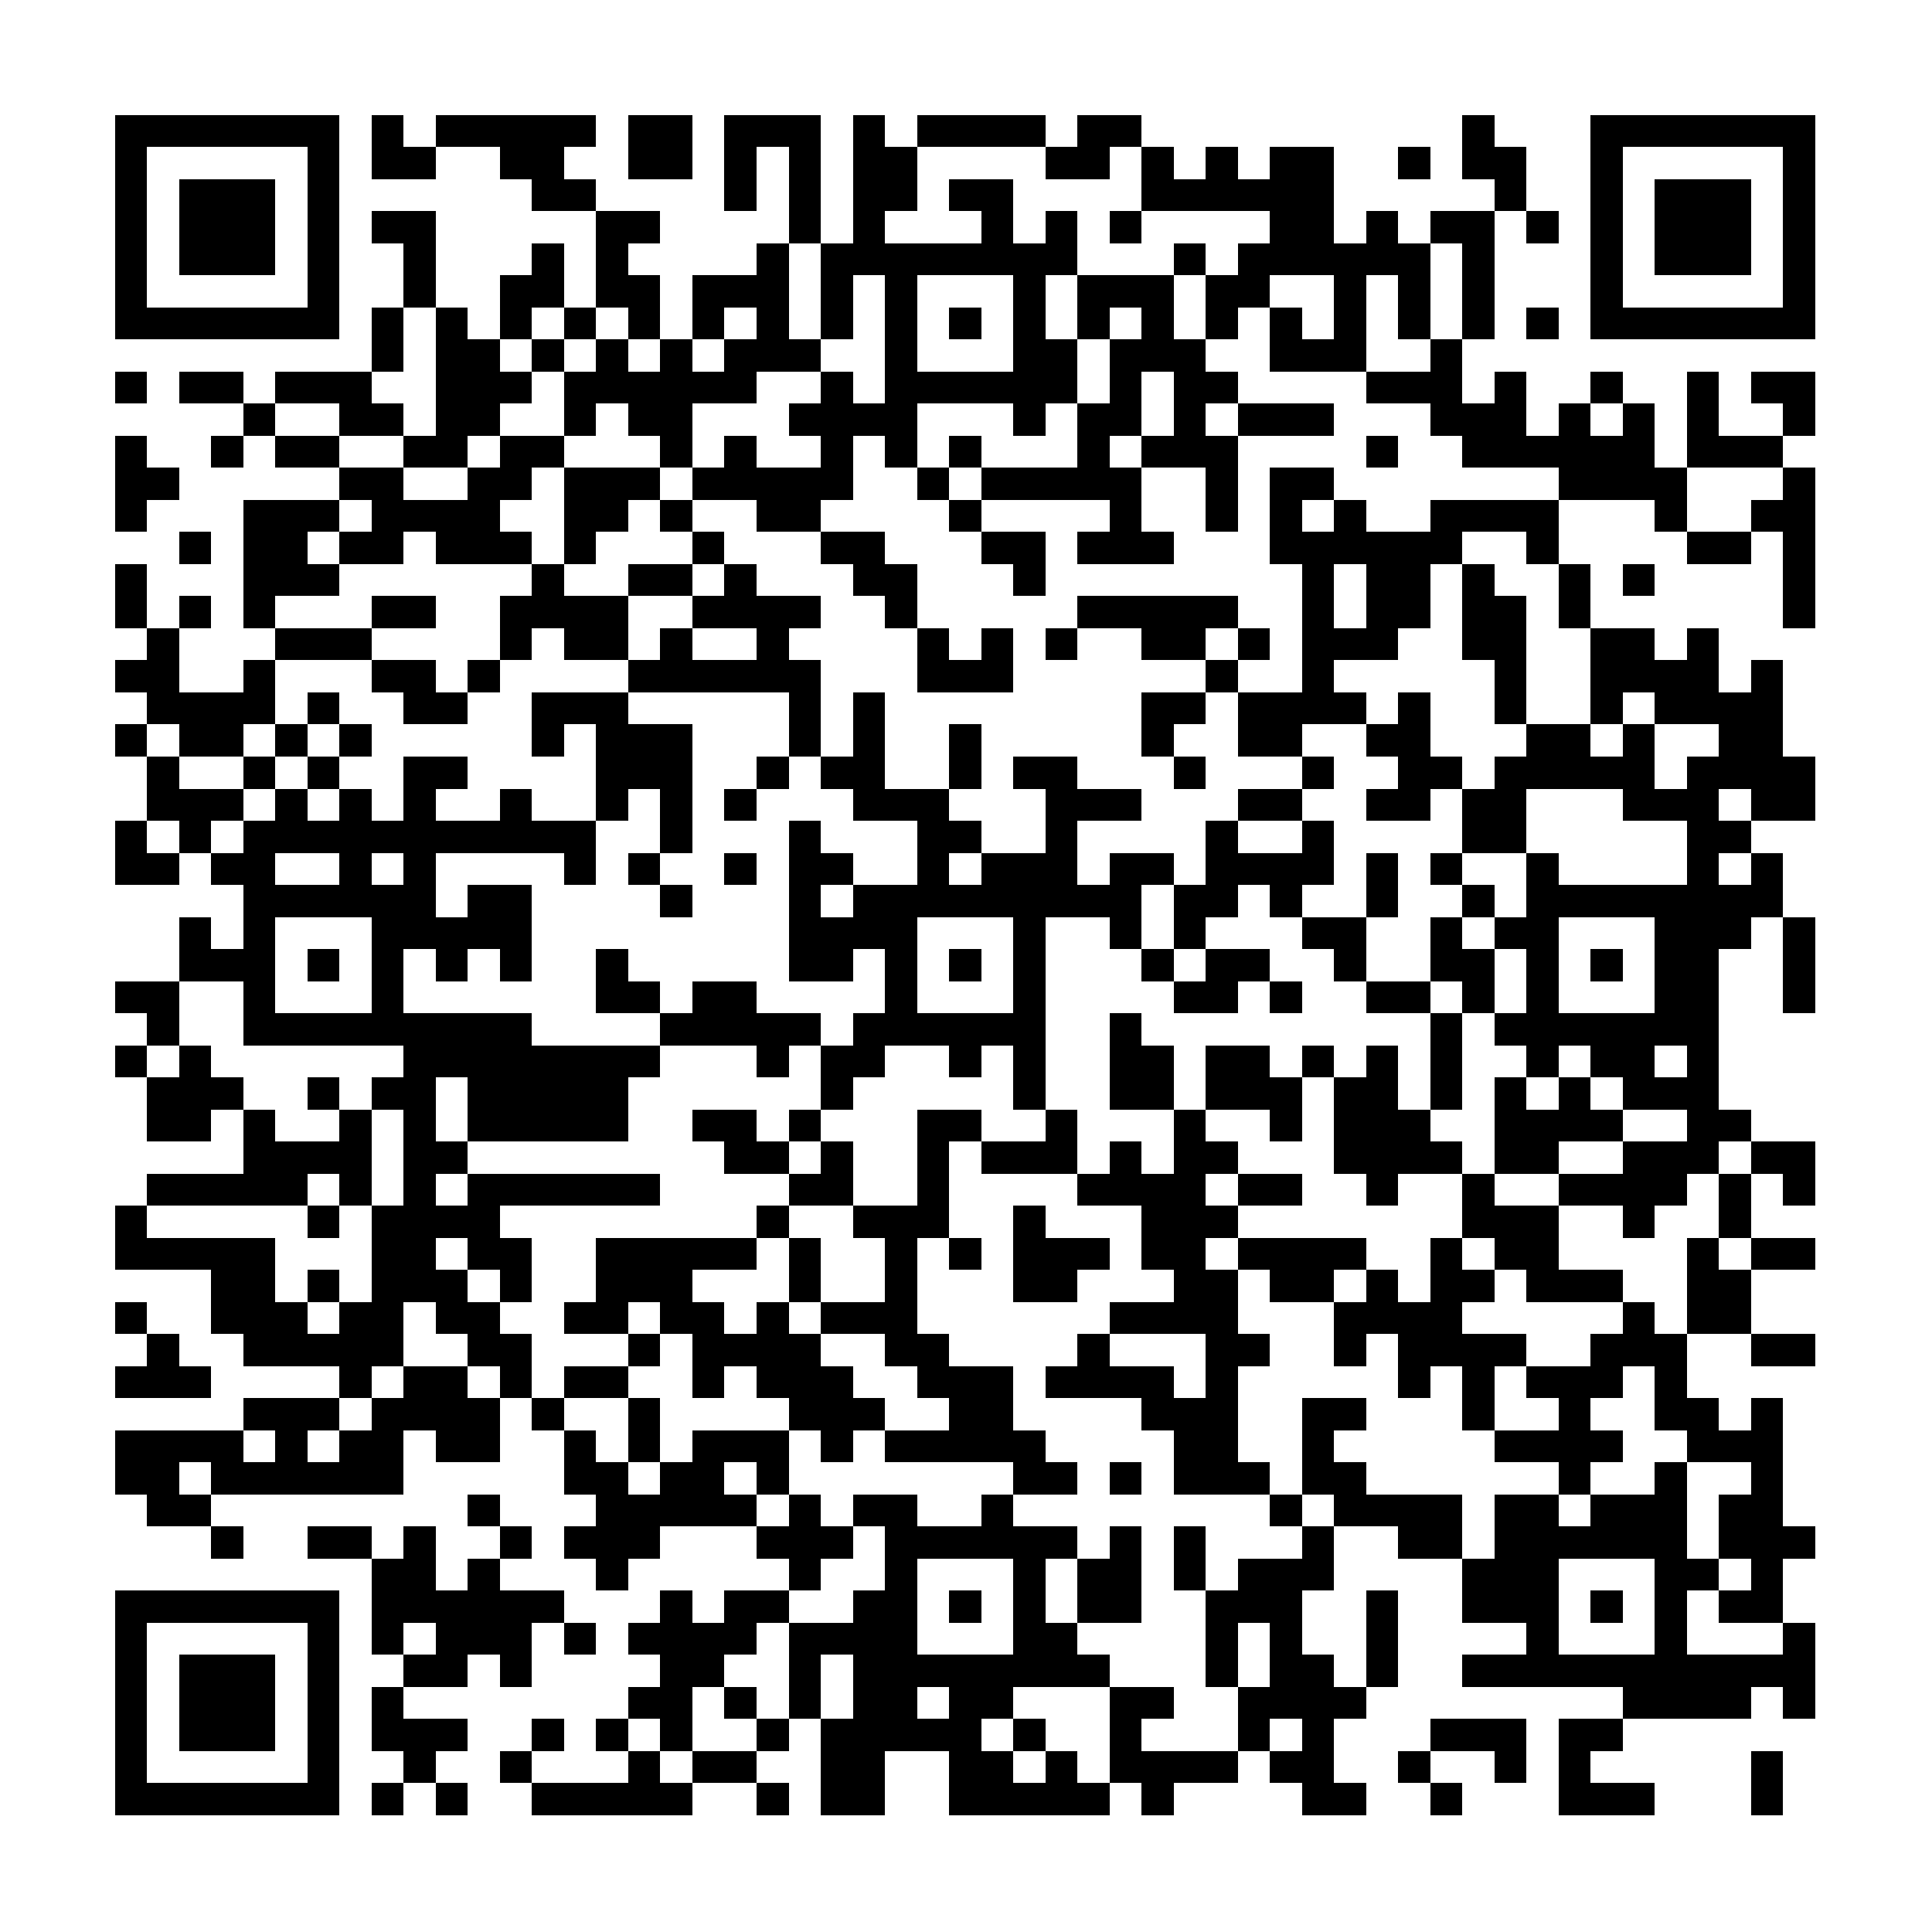<?xml version="1.0" standalone="no"?><!-- Created with ZXing.Net (http://zxingnet.codeplex.com/) --><!DOCTYPE svg PUBLIC "-//W3C//DTD SVG 1.1//EN" "http://www.w3.org/Graphics/SVG/1.1/DTD/svg11.dtd"><svg xmlns="http://www.w3.org/2000/svg" version="1.2" baseProfile="tiny" shape-rendering="crispEdges" viewBox="0 0 1024 1024" viewport-fill="rgb(255,255,255)" viewport-fill-opacity="1" fill="rgb(0,0,0)" fill-opacity="1" style="background-color:rgb(255,255,255);background-color:rgba(255, 255, 255, 1);"><rect x="61" y="61" width="17" height="119"/><rect x="61" y="197" width="17" height="17"/><rect x="61" y="231" width="17" height="51"/><rect x="61" y="299" width="17" height="34"/><rect x="61" y="350" width="34" height="17"/><rect x="61" y="384" width="17" height="17"/><rect x="61" y="435" width="17" height="34"/><rect x="61" y="520" width="34" height="17"/><rect x="61" y="554" width="17" height="17"/><rect x="61" y="639" width="17" height="34"/><rect x="61" y="690" width="17" height="17"/><rect x="61" y="724" width="51" height="17"/><rect x="61" y="758" width="34" height="34"/><rect x="61" y="843" width="17" height="119"/><rect x="78" y="61" width="102" height="17"/><rect x="78" y="163" width="102" height="17"/><rect x="78" y="248" width="17" height="17"/><rect x="78" y="333" width="17" height="51"/><rect x="78" y="401" width="17" height="34"/><rect x="78" y="452" width="17" height="17"/><rect x="78" y="537" width="17" height="17"/><rect x="78" y="571" width="34" height="34"/><rect x="78" y="622" width="85" height="17"/><rect x="78" y="656" width="68" height="17"/><rect x="78" y="707" width="17" height="34"/><rect x="78" y="792" width="34" height="17"/><rect x="78" y="843" width="102" height="17"/><rect x="78" y="945" width="102" height="17"/><rect x="95" y="95" width="51" height="51"/><rect x="95" y="197" width="34" height="17"/><rect x="95" y="282" width="17" height="17"/><rect x="95" y="316" width="17" height="17"/><rect x="95" y="367" width="34" height="34"/><rect x="95" y="418" width="17" height="34"/><rect x="95" y="486" width="17" height="34"/><rect x="95" y="554" width="17" height="51"/><rect x="95" y="758" width="34" height="17"/><rect x="95" y="877" width="51" height="51"/><rect x="112" y="231" width="17" height="17"/><rect x="112" y="418" width="17" height="17"/><rect x="112" y="452" width="34" height="17"/><rect x="112" y="503" width="34" height="17"/><rect x="112" y="571" width="17" height="17"/><rect x="112" y="673" width="34" height="34"/><rect x="112" y="775" width="102" height="17"/><rect x="112" y="809" width="17" height="17"/><rect x="129" y="214" width="17" height="17"/><rect x="129" y="265" width="17" height="68"/><rect x="129" y="350" width="17" height="34"/><rect x="129" y="401" width="17" height="17"/><rect x="129" y="435" width="17" height="119"/><rect x="129" y="588" width="17" height="51"/><rect x="129" y="707" width="85" height="17"/><rect x="129" y="741" width="51" height="17"/><rect x="146" y="197" width="51" height="17"/><rect x="146" y="231" width="34" height="17"/><rect x="146" y="265" width="17" height="51"/><rect x="146" y="333" width="51" height="17"/><rect x="146" y="384" width="17" height="17"/><rect x="146" y="418" width="17" height="34"/><rect x="146" y="469" width="85" height="17"/><rect x="146" y="537" width="136" height="17"/><rect x="146" y="605" width="17" height="34"/><rect x="146" y="690" width="17" height="34"/><rect x="146" y="758" width="17" height="34"/><rect x="163" y="78" width="17" height="102"/><rect x="163" y="265" width="17" height="17"/><rect x="163" y="299" width="17" height="17"/><rect x="163" y="367" width="17" height="17"/><rect x="163" y="401" width="17" height="17"/><rect x="163" y="435" width="153" height="17"/><rect x="163" y="503" width="17" height="17"/><rect x="163" y="571" width="17" height="17"/><rect x="163" y="605" width="34" height="17"/><rect x="163" y="639" width="17" height="17"/><rect x="163" y="673" width="17" height="17"/><rect x="163" y="809" width="34" height="17"/><rect x="163" y="860" width="17" height="102"/><rect x="180" y="214" width="34" height="17"/><rect x="180" y="248" width="34" height="17"/><rect x="180" y="282" width="34" height="17"/><rect x="180" y="384" width="17" height="17"/><rect x="180" y="418" width="17" height="68"/><rect x="180" y="588" width="17" height="51"/><rect x="180" y="690" width="17" height="51"/><rect x="180" y="758" width="34" height="34"/><rect x="197" y="61" width="17" height="34"/><rect x="197" y="112" width="34" height="17"/><rect x="197" y="163" width="17" height="34"/><rect x="197" y="265" width="17" height="34"/><rect x="197" y="316" width="34" height="17"/><rect x="197" y="350" width="34" height="17"/><rect x="197" y="486" width="17" height="68"/><rect x="197" y="571" width="34" height="17"/><rect x="197" y="639" width="17" height="85"/><rect x="197" y="741" width="17" height="51"/><rect x="197" y="826" width="17" height="51"/><rect x="197" y="894" width="17" height="34"/><rect x="197" y="945" width="17" height="17"/><rect x="214" y="78" width="17" height="17"/><rect x="214" y="129" width="17" height="34"/><rect x="214" y="231" width="34" height="17"/><rect x="214" y="265" width="51" height="17"/><rect x="214" y="367" width="34" height="17"/><rect x="214" y="401" width="17" height="102"/><rect x="214" y="554" width="17" height="136"/><rect x="214" y="724" width="34" height="34"/><rect x="214" y="809" width="17" height="51"/><rect x="214" y="877" width="34" height="17"/><rect x="214" y="911" width="17" height="34"/><rect x="231" y="61" width="85" height="17"/><rect x="231" y="163" width="17" height="85"/><rect x="231" y="282" width="51" height="17"/><rect x="231" y="401" width="17" height="17"/><rect x="231" y="486" width="17" height="34"/><rect x="231" y="554" width="119" height="17"/><rect x="231" y="605" width="17" height="17"/><rect x="231" y="639" width="34" height="17"/><rect x="231" y="673" width="17" height="34"/><rect x="231" y="758" width="34" height="17"/><rect x="231" y="843" width="17" height="51"/><rect x="231" y="911" width="17" height="17"/><rect x="231" y="945" width="17" height="17"/><rect x="248" y="180" width="17" height="51"/><rect x="248" y="248" width="17" height="51"/><rect x="248" y="350" width="17" height="17"/><rect x="248" y="469" width="34" height="34"/><rect x="248" y="571" width="85" height="34"/><rect x="248" y="622" width="17" height="51"/><rect x="248" y="690" width="17" height="34"/><rect x="248" y="741" width="17" height="34"/><rect x="248" y="792" width="17" height="17"/><rect x="248" y="826" width="17" height="51"/><rect x="265" y="78" width="34" height="17"/><rect x="265" y="146" width="17" height="34"/><rect x="265" y="197" width="17" height="17"/><rect x="265" y="231" width="17" height="34"/><rect x="265" y="316" width="17" height="34"/><rect x="265" y="418" width="17" height="34"/><rect x="265" y="503" width="17" height="17"/><rect x="265" y="622" width="85" height="17"/><rect x="265" y="656" width="17" height="34"/><rect x="265" y="707" width="17" height="34"/><rect x="265" y="809" width="17" height="17"/><rect x="265" y="843" width="17" height="51"/><rect x="265" y="928" width="17" height="17"/><rect x="282" y="95" width="34" height="17"/><rect x="282" y="129" width="17" height="34"/><rect x="282" y="180" width="17" height="17"/><rect x="282" y="231" width="17" height="17"/><rect x="282" y="299" width="17" height="34"/><rect x="282" y="367" width="17" height="34"/><rect x="282" y="741" width="17" height="17"/><rect x="282" y="843" width="17" height="17"/><rect x="282" y="911" width="17" height="17"/><rect x="282" y="945" width="85" height="17"/><rect x="299" y="163" width="17" height="17"/><rect x="299" y="197" width="17" height="34"/><rect x="299" y="248" width="17" height="51"/><rect x="299" y="316" width="34" height="34"/><rect x="299" y="367" width="34" height="17"/><rect x="299" y="452" width="17" height="17"/><rect x="299" y="690" width="34" height="17"/><rect x="299" y="724" width="34" height="17"/><rect x="299" y="758" width="17" height="34"/><rect x="299" y="809" width="51" height="17"/><rect x="299" y="860" width="17" height="17"/><rect x="316" y="112" width="17" height="51"/><rect x="316" y="180" width="17" height="34"/><rect x="316" y="248" width="17" height="34"/><rect x="316" y="384" width="17" height="51"/><rect x="316" y="503" width="17" height="34"/><rect x="316" y="656" width="17" height="51"/><rect x="316" y="775" width="17" height="68"/><rect x="316" y="911" width="17" height="17"/><rect x="333" y="61" width="34" height="34"/><rect x="333" y="112" width="17" height="17"/><rect x="333" y="146" width="17" height="34"/><rect x="333" y="197" width="34" height="34"/><rect x="333" y="248" width="17" height="17"/><rect x="333" y="299" width="34" height="17"/><rect x="333" y="350" width="102" height="17"/><rect x="333" y="384" width="34" height="34"/><rect x="333" y="452" width="17" height="17"/><rect x="333" y="520" width="17" height="17"/><rect x="333" y="656" width="34" height="34"/><rect x="333" y="707" width="17" height="17"/><rect x="333" y="741" width="17" height="34"/><rect x="333" y="792" width="17" height="34"/><rect x="333" y="860" width="68" height="17"/><rect x="333" y="894" width="34" height="17"/><rect x="333" y="928" width="17" height="34"/><rect x="350" y="180" width="17" height="68"/><rect x="350" y="265" width="17" height="17"/><rect x="350" y="333" width="17" height="34"/><rect x="350" y="418" width="17" height="34"/><rect x="350" y="469" width="17" height="17"/><rect x="350" y="537" width="85" height="17"/><rect x="350" y="690" width="34" height="17"/><rect x="350" y="775" width="34" height="34"/><rect x="350" y="843" width="17" height="85"/><rect x="367" y="146" width="17" height="34"/><rect x="367" y="197" width="34" height="17"/><rect x="367" y="248" width="85" height="17"/><rect x="367" y="282" width="17" height="17"/><rect x="367" y="316" width="68" height="17"/><rect x="367" y="520" width="34" height="34"/><rect x="367" y="588" width="34" height="17"/><rect x="367" y="656" width="34" height="17"/><rect x="367" y="707" width="17" height="34"/><rect x="367" y="758" width="17" height="51"/><rect x="367" y="877" width="17" height="17"/><rect x="367" y="928" width="34" height="17"/><rect x="384" y="61" width="17" height="51"/><rect x="384" y="146" width="34" height="17"/><rect x="384" y="180" width="17" height="34"/><rect x="384" y="231" width="17" height="34"/><rect x="384" y="299" width="17" height="34"/><rect x="384" y="418" width="17" height="17"/><rect x="384" y="452" width="17" height="17"/><rect x="384" y="605" width="34" height="17"/><rect x="384" y="707" width="51" height="17"/><rect x="384" y="758" width="34" height="17"/><rect x="384" y="792" width="17" height="17"/><rect x="384" y="843" width="17" height="34"/><rect x="384" y="894" width="17" height="17"/><rect x="401" y="61" width="34" height="17"/><rect x="401" y="129" width="17" height="68"/><rect x="401" y="265" width="34" height="17"/><rect x="401" y="333" width="17" height="34"/><rect x="401" y="401" width="17" height="17"/><rect x="401" y="554" width="17" height="17"/><rect x="401" y="639" width="17" height="17"/><rect x="401" y="690" width="17" height="51"/><rect x="401" y="775" width="17" height="17"/><rect x="401" y="809" width="51" height="17"/><rect x="401" y="843" width="17" height="17"/><rect x="401" y="911" width="17" height="17"/><rect x="401" y="945" width="17" height="17"/><rect x="418" y="78" width="17" height="51"/><rect x="418" y="180" width="17" height="17"/><rect x="418" y="214" width="68" height="17"/><rect x="418" y="367" width="17" height="34"/><rect x="418" y="435" width="17" height="85"/><rect x="418" y="588" width="17" height="17"/><rect x="418" y="622" width="34" height="17"/><rect x="418" y="656" width="17" height="34"/><rect x="418" y="724" width="34" height="34"/><rect x="418" y="792" width="17" height="51"/><rect x="418" y="860" width="17" height="51"/><rect x="435" y="129" width="17" height="51"/><rect x="435" y="197" width="17" height="68"/><rect x="435" y="282" width="34" height="17"/><rect x="435" y="401" width="34" height="17"/><rect x="435" y="452" width="17" height="17"/><rect x="435" y="486" width="17" height="34"/><rect x="435" y="554" width="17" height="34"/><rect x="435" y="605" width="17" height="34"/><rect x="435" y="690" width="51" height="17"/><rect x="435" y="758" width="17" height="17"/><rect x="435" y="860" width="51" height="17"/><rect x="435" y="911" width="34" height="51"/><rect x="452" y="61" width="17" height="85"/><rect x="452" y="299" width="34" height="17"/><rect x="452" y="367" width="17" height="68"/><rect x="452" y="469" width="34" height="34"/><rect x="452" y="537" width="17" height="34"/><rect x="452" y="639" width="51" height="17"/><rect x="452" y="741" width="17" height="17"/><rect x="452" y="792" width="34" height="17"/><rect x="452" y="843" width="17" height="119"/><rect x="469" y="78" width="17" height="34"/><rect x="469" y="129" width="17" height="119"/><rect x="469" y="316" width="17" height="17"/><rect x="469" y="418" width="34" height="17"/><rect x="469" y="503" width="17" height="51"/><rect x="469" y="656" width="17" height="68"/><rect x="469" y="758" width="85" height="17"/><rect x="469" y="809" width="17" height="119"/><rect x="486" y="61" width="68" height="17"/><rect x="486" y="129" width="85" height="17"/><rect x="486" y="197" width="85" height="17"/><rect x="486" y="248" width="17" height="17"/><rect x="486" y="333" width="17" height="34"/><rect x="486" y="435" width="17" height="51"/><rect x="486" y="537" width="68" height="17"/><rect x="486" y="588" width="17" height="68"/><rect x="486" y="707" width="17" height="34"/><rect x="486" y="809" width="85" height="17"/><rect x="486" y="877" width="102" height="17"/><rect x="486" y="911" width="34" height="17"/><rect x="503" y="95" width="34" height="17"/><rect x="503" y="163" width="17" height="17"/><rect x="503" y="231" width="17" height="17"/><rect x="503" y="265" width="17" height="17"/><rect x="503" y="350" width="34" height="17"/><rect x="503" y="384" width="17" height="34"/><rect x="503" y="435" width="17" height="17"/><rect x="503" y="469" width="102" height="17"/><rect x="503" y="503" width="17" height="17"/><rect x="503" y="554" width="17" height="17"/><rect x="503" y="588" width="17" height="17"/><rect x="503" y="656" width="17" height="17"/><rect x="503" y="724" width="34" height="51"/><rect x="503" y="843" width="17" height="17"/><rect x="503" y="894" width="17" height="68"/><rect x="520" y="112" width="17" height="34"/><rect x="520" y="248" width="85" height="17"/><rect x="520" y="282" width="34" height="17"/><rect x="520" y="333" width="17" height="34"/><rect x="520" y="452" width="51" height="34"/><rect x="520" y="605" width="51" height="17"/><rect x="520" y="792" width="17" height="34"/><rect x="520" y="894" width="17" height="17"/><rect x="520" y="928" width="17" height="34"/><rect x="537" y="146" width="17" height="85"/><rect x="537" y="299" width="17" height="17"/><rect x="537" y="401" width="34" height="17"/><rect x="537" y="486" width="17" height="102"/><rect x="537" y="639" width="17" height="51"/><rect x="537" y="775" width="34" height="17"/><rect x="537" y="826" width="17" height="68"/><rect x="537" y="911" width="17" height="17"/><rect x="537" y="945" width="51" height="17"/><rect x="554" y="78" width="34" height="17"/><rect x="554" y="112" width="17" height="34"/><rect x="554" y="180" width="17" height="34"/><rect x="554" y="333" width="17" height="17"/><rect x="554" y="418" width="17" height="68"/><rect x="554" y="588" width="17" height="34"/><rect x="554" y="656" width="17" height="34"/><rect x="554" y="724" width="68" height="17"/><rect x="554" y="860" width="17" height="34"/><rect x="554" y="928" width="17" height="34"/><rect x="571" y="61" width="17" height="34"/><rect x="571" y="146" width="17" height="34"/><rect x="571" y="214" width="17" height="51"/><rect x="571" y="282" width="51" height="17"/><rect x="571" y="316" width="85" height="17"/><rect x="571" y="418" width="34" height="17"/><rect x="571" y="622" width="68" height="17"/><rect x="571" y="656" width="17" height="17"/><rect x="571" y="707" width="17" height="34"/><rect x="571" y="826" width="34" height="34"/><rect x="588" y="61" width="17" height="17"/><rect x="588" y="112" width="17" height="17"/><rect x="588" y="146" width="34" height="17"/><rect x="588" y="180" width="17" height="51"/><rect x="588" y="265" width="17" height="34"/><rect x="588" y="452" width="17" height="51"/><rect x="588" y="537" width="17" height="51"/><rect x="588" y="605" width="17" height="34"/><rect x="588" y="690" width="68" height="17"/><rect x="588" y="775" width="17" height="17"/><rect x="588" y="809" width="17" height="51"/><rect x="588" y="894" width="17" height="51"/><rect x="605" y="78" width="17" height="34"/><rect x="605" y="163" width="17" height="34"/><rect x="605" y="231" width="51" height="17"/><rect x="605" y="333" width="34" height="17"/><rect x="605" y="367" width="17" height="34"/><rect x="605" y="452" width="17" height="17"/><rect x="605" y="503" width="17" height="17"/><rect x="605" y="554" width="17" height="34"/><rect x="605" y="639" width="34" height="34"/><rect x="605" y="741" width="51" height="17"/><rect x="605" y="894" width="17" height="17"/><rect x="605" y="928" width="17" height="34"/><rect x="622" y="95" width="85" height="17"/><rect x="622" y="129" width="17" height="17"/><rect x="622" y="180" width="17" height="68"/><rect x="622" y="367" width="17" height="17"/><rect x="622" y="401" width="17" height="17"/><rect x="622" y="469" width="17" height="34"/><rect x="622" y="520" width="34" height="17"/><rect x="622" y="588" width="17" height="119"/><rect x="622" y="758" width="34" height="34"/><rect x="622" y="809" width="17" height="34"/><rect x="622" y="928" width="34" height="17"/><rect x="639" y="78" width="17" height="34"/><rect x="639" y="146" width="17" height="34"/><rect x="639" y="197" width="17" height="17"/><rect x="639" y="248" width="17" height="34"/><rect x="639" y="350" width="17" height="17"/><rect x="639" y="435" width="17" height="51"/><rect x="639" y="503" width="17" height="34"/><rect x="639" y="554" width="34" height="34"/><rect x="639" y="605" width="17" height="17"/><rect x="639" y="639" width="17" height="17"/><rect x="639" y="673" width="17" height="119"/><rect x="639" y="843" width="17" height="51"/><rect x="656" y="129" width="17" height="34"/><rect x="656" y="214" width="51" height="17"/><rect x="656" y="333" width="17" height="17"/><rect x="656" y="367" width="34" height="34"/><rect x="656" y="418" width="34" height="17"/><rect x="656" y="452" width="51" height="17"/><rect x="656" y="503" width="17" height="17"/><rect x="656" y="622" width="34" height="17"/><rect x="656" y="656" width="68" height="17"/><rect x="656" y="707" width="17" height="17"/><rect x="656" y="775" width="17" height="17"/><rect x="656" y="826" width="34" height="34"/><rect x="656" y="894" width="17" height="34"/><rect x="673" y="78" width="34" height="68"/><rect x="673" y="163" width="17" height="34"/><rect x="673" y="248" width="17" height="51"/><rect x="673" y="469" width="17" height="17"/><rect x="673" y="520" width="17" height="17"/><rect x="673" y="571" width="17" height="34"/><rect x="673" y="673" width="34" height="17"/><rect x="673" y="792" width="17" height="17"/><rect x="673" y="860" width="17" height="51"/><rect x="673" y="928" width="34" height="17"/><rect x="690" y="180" width="34" height="17"/><rect x="690" y="248" width="17" height="17"/><rect x="690" y="282" width="17" height="102"/><rect x="690" y="401" width="17" height="17"/><rect x="690" y="435" width="17" height="34"/><rect x="690" y="486" width="34" height="17"/><rect x="690" y="554" width="17" height="17"/><rect x="690" y="741" width="17" height="51"/><rect x="690" y="809" width="17" height="34"/><rect x="690" y="877" width="17" height="85"/><rect x="707" y="129" width="17" height="68"/><rect x="707" y="265" width="17" height="34"/><rect x="707" y="333" width="34" height="17"/><rect x="707" y="367" width="17" height="17"/><rect x="707" y="503" width="17" height="17"/><rect x="707" y="571" width="34" height="51"/><rect x="707" y="690" width="17" height="34"/><rect x="707" y="741" width="17" height="17"/><rect x="707" y="775" width="17" height="34"/><rect x="707" y="894" width="17" height="17"/><rect x="707" y="945" width="17" height="17"/><rect x="724" y="112" width="17" height="34"/><rect x="724" y="197" width="51" height="17"/><rect x="724" y="231" width="17" height="17"/><rect x="724" y="282" width="17" height="68"/><rect x="724" y="384" width="34" height="17"/><rect x="724" y="418" width="34" height="17"/><rect x="724" y="452" width="17" height="34"/><rect x="724" y="520" width="34" height="17"/><rect x="724" y="554" width="17" height="85"/><rect x="724" y="673" width="17" height="34"/><rect x="724" y="792" width="51" height="17"/><rect x="724" y="843" width="17" height="51"/><rect x="741" y="78" width="17" height="17"/><rect x="741" y="129" width="17" height="51"/><rect x="741" y="282" width="17" height="51"/><rect x="741" y="367" width="17" height="68"/><rect x="741" y="588" width="17" height="34"/><rect x="741" y="690" width="17" height="51"/><rect x="741" y="809" width="34" height="17"/><rect x="741" y="928" width="17" height="17"/><rect x="758" y="112" width="34" height="17"/><rect x="758" y="180" width="17" height="51"/><rect x="758" y="265" width="17" height="34"/><rect x="758" y="401" width="17" height="17"/><rect x="758" y="452" width="17" height="17"/><rect x="758" y="486" width="17" height="34"/><rect x="758" y="537" width="17" height="51"/><rect x="758" y="605" width="17" height="17"/><rect x="758" y="656" width="17" height="68"/><rect x="758" y="911" width="51" height="17"/><rect x="758" y="945" width="17" height="17"/><rect x="775" y="61" width="17" height="34"/><rect x="775" y="129" width="17" height="51"/><rect x="775" y="214" width="34" height="34"/><rect x="775" y="265" width="51" height="17"/><rect x="775" y="299" width="17" height="51"/><rect x="775" y="418" width="34" height="34"/><rect x="775" y="469" width="17" height="17"/><rect x="775" y="503" width="17" height="34"/><rect x="775" y="622" width="17" height="34"/><rect x="775" y="673" width="17" height="17"/><rect x="775" y="707" width="17" height="51"/><rect x="775" y="826" width="51" height="34"/><rect x="775" y="877" width="187" height="17"/><rect x="792" y="78" width="17" height="34"/><rect x="792" y="197" width="17" height="51"/><rect x="792" y="316" width="17" height="68"/><rect x="792" y="401" width="17" height="51"/><rect x="792" y="486" width="34" height="17"/><rect x="792" y="537" width="119" height="17"/><rect x="792" y="571" width="17" height="51"/><rect x="792" y="639" width="34" height="34"/><rect x="792" y="707" width="17" height="17"/><rect x="792" y="758" width="68" height="17"/><rect x="792" y="792" width="34" height="68"/><rect x="792" y="928" width="17" height="17"/><rect x="809" y="112" width="17" height="17"/><rect x="809" y="163" width="17" height="17"/><rect x="809" y="231" width="68" height="17"/><rect x="809" y="282" width="17" height="17"/><rect x="809" y="384" width="34" height="34"/><rect x="809" y="452" width="17" height="119"/><rect x="809" y="588" width="17" height="34"/><rect x="809" y="673" width="51" height="17"/><rect x="809" y="724" width="51" height="17"/><rect x="809" y="860" width="17" height="34"/><rect x="826" y="214" width="17" height="51"/><rect x="826" y="299" width="17" height="34"/><rect x="826" y="469" width="119" height="17"/><rect x="826" y="571" width="17" height="34"/><rect x="826" y="622" width="68" height="17"/><rect x="826" y="741" width="17" height="51"/><rect x="826" y="809" width="68" height="17"/><rect x="826" y="911" width="17" height="51"/><rect x="843" y="61" width="17" height="119"/><rect x="843" y="197" width="17" height="17"/><rect x="843" y="248" width="51" height="17"/><rect x="843" y="333" width="17" height="51"/><rect x="843" y="401" width="34" height="17"/><rect x="843" y="503" width="17" height="17"/><rect x="843" y="554" width="34" height="17"/><rect x="843" y="588" width="17" height="17"/><rect x="843" y="707" width="17" height="34"/><rect x="843" y="792" width="51" height="34"/><rect x="843" y="843" width="17" height="17"/><rect x="843" y="911" width="17" height="17"/><rect x="843" y="945" width="34" height="17"/><rect x="860" y="61" width="102" height="17"/><rect x="860" y="163" width="102" height="17"/><rect x="860" y="214" width="17" height="51"/><rect x="860" y="299" width="17" height="17"/><rect x="860" y="333" width="17" height="34"/><rect x="860" y="384" width="17" height="51"/><rect x="860" y="571" width="51" height="17"/><rect x="860" y="605" width="17" height="51"/><rect x="860" y="690" width="17" height="34"/><rect x="860" y="894" width="68" height="17"/><rect x="877" y="95" width="51" height="51"/><rect x="877" y="265" width="17" height="17"/><rect x="877" y="350" width="34" height="34"/><rect x="877" y="418" width="34" height="17"/><rect x="877" y="486" width="34" height="68"/><rect x="877" y="605" width="17" height="34"/><rect x="877" y="707" width="17" height="51"/><rect x="877" y="775" width="17" height="136"/><rect x="894" y="197" width="17" height="51"/><rect x="894" y="282" width="34" height="17"/><rect x="894" y="333" width="17" height="51"/><rect x="894" y="401" width="17" height="221"/><rect x="894" y="656" width="17" height="51"/><rect x="894" y="741" width="17" height="34"/><rect x="894" y="826" width="17" height="17"/><rect x="911" y="231" width="34" height="17"/><rect x="911" y="367" width="34" height="51"/><rect x="911" y="435" width="17" height="17"/><rect x="911" y="486" width="17" height="17"/><rect x="911" y="588" width="17" height="17"/><rect x="911" y="622" width="17" height="34"/><rect x="911" y="673" width="17" height="34"/><rect x="911" y="758" width="34" height="17"/><rect x="911" y="792" width="34" height="34"/><rect x="911" y="843" width="34" height="17"/><rect x="928" y="197" width="34" height="17"/><rect x="928" y="265" width="34" height="17"/><rect x="928" y="350" width="17" height="85"/><rect x="928" y="452" width="17" height="34"/><rect x="928" y="605" width="34" height="17"/><rect x="928" y="656" width="34" height="17"/><rect x="928" y="707" width="34" height="17"/><rect x="928" y="741" width="17" height="119"/><rect x="928" y="928" width="17" height="34"/><rect x="945" y="78" width="17" height="102"/><rect x="945" y="214" width="17" height="17"/><rect x="945" y="248" width="17" height="85"/><rect x="945" y="401" width="17" height="34"/><rect x="945" y="486" width="17" height="51"/><rect x="945" y="622" width="17" height="17"/><rect x="945" y="809" width="17" height="17"/><rect x="945" y="860" width="17" height="51"/></svg>